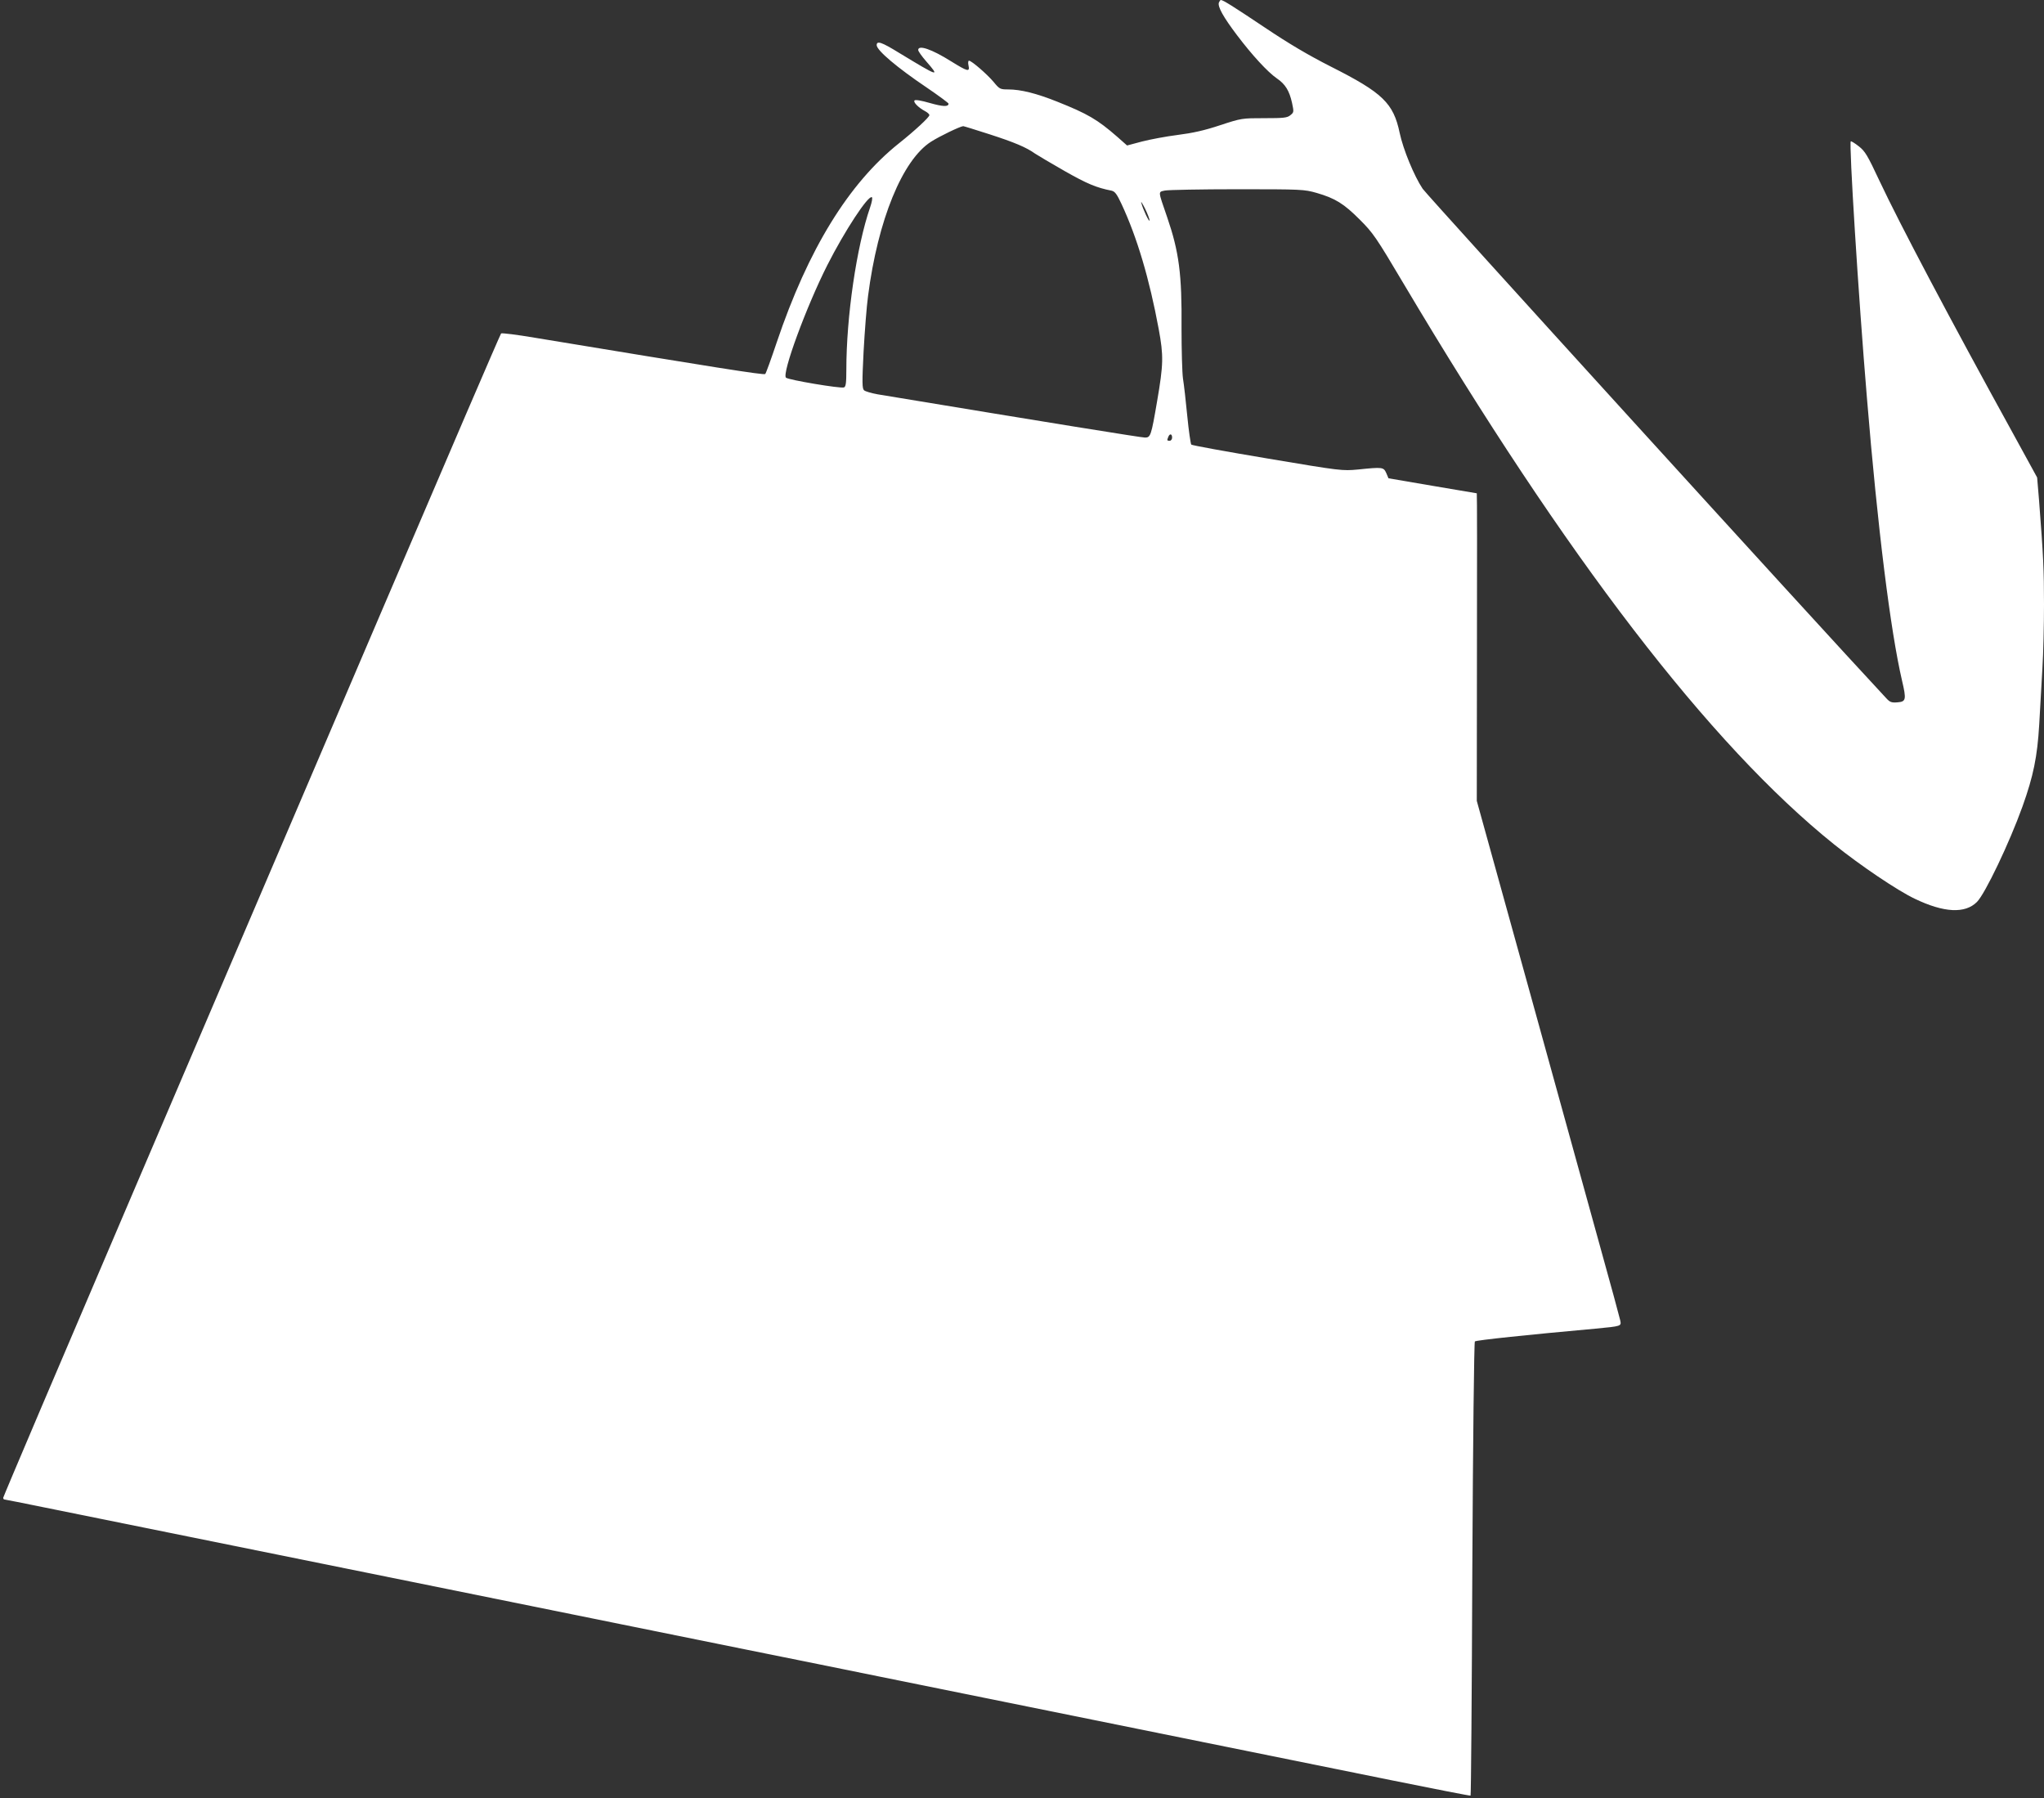 <?xml version="1.0" standalone="no"?>
<!DOCTYPE svg PUBLIC "-//W3C//DTD SVG 20010904//EN"
 "http://www.w3.org/TR/2001/REC-SVG-20010904/DTD/svg10.dtd">
<svg version="1.0" xmlns="http://www.w3.org/2000/svg"
 width="1280pt" height="1126pt" viewBox="0 0 1280 1126"
 preserveAspectRatio="xMidYMid meet">
<rect x="0" y="0" width="1280" height="1126" fill="#333333" stroke="none"/>
<g transform="translate(0,1126) scale(0.1,-0.1)"
fill="#ffffff" stroke="none">
<path d="M7633 11244 c-9 -25 27 -90 114 -205 93 -123 191 -230 249 -270 53
-36 78 -77 95 -153 12 -57 12 -59 -10 -77 -20 -17 -42 -19 -164 -19 -139 0
-142 0 -276 -44 -99 -33 -172 -49 -266 -61 -72 -9 -172 -28 -223 -41 l-94 -25
-61 54 c-125 109 -185 144 -378 221 -128 51 -226 76 -306 76 -49 0 -54 2 -90
46 -41 49 -139 134 -155 134 -5 0 -7 -13 -3 -30 9 -42 -4 -39 -109 26 -121 76
-206 105 -206 71 0 -8 23 -40 50 -71 88 -101 81 -99 -168 52 -112 69 -142 79
-142 49 1 -33 129 -141 313 -265 75 -51 137 -97 137 -101 0 -21 -36 -19 -117
4 -52 15 -90 22 -96 16 -10 -10 24 -45 66 -67 15 -8 27 -19 27 -25 0 -13 -92
-98 -190 -176 -315 -251 -569 -663 -766 -1247 -35 -104 -67 -193 -72 -198 -8
-8 -315 41 -1442 227 -112 19 -208 31 -212 27 -5 -5 -343 -791 -752 -1748
-409 -956 -1109 -2593 -1555 -3636 -446 -1043 -811 -1901 -811 -1907 0 -6 4
-11 9 -11 4 0 120 -23 257 -51 297 -60 1427 -289 2519 -510 435 -88 923 -187
1085 -220 162 -33 516 -104 785 -159 270 -54 648 -131 840 -170 193 -39 548
-111 790 -160 564 -114 1397 -283 2415 -489 267 -54 487 -97 489 -95 3 2 8
641 11 1420 4 797 11 1419 16 1424 8 8 333 42 754 80 166 16 164 15 156 53 -4
18 -60 226 -126 462 -65 237 -266 961 -445 1610 l-327 1180 1 963 c1 529 1
962 -1 963 -2 0 -127 21 -278 47 l-275 47 -14 33 c-17 37 -22 38 -177 22 -98
-9 -104 -9 -567 69 -257 43 -472 82 -477 87 -4 5 -16 86 -25 179 -9 94 -21
199 -27 235 -5 36 -9 178 -9 315 3 340 -16 479 -90 695 -58 169 -58 157 -13
167 22 4 226 8 454 8 404 0 417 -1 495 -23 117 -34 170 -67 270 -167 84 -84
102 -110 274 -400 1018 -1714 1919 -2888 2696 -3512 164 -132 398 -290 506
-341 183 -88 315 -94 389 -20 51 51 203 369 285 597 69 193 93 312 105 513 6
101 15 260 20 353 6 94 10 273 10 400 0 216 -4 303 -31 652 l-12 143 -149 272
c-401 728 -711 1315 -838 1585 -75 160 -90 186 -130 217 -24 19 -47 33 -50 31
-12 -8 47 -960 101 -1605 67 -816 148 -1463 220 -1772 28 -119 25 -132 -29
-136 -37 -3 -47 1 -70 26 -454 487 -2870 3143 -2903 3190 -53 79 -122 246
-144 350 -39 186 -106 251 -429 414 -142 72 -264 144 -416 246 -202 135 -261
172 -275 172 -3 0 -8 -7 -12 -16z m-1436 -825 c155 -50 231 -82 285 -121 15
-10 99 -60 185 -109 141 -80 198 -104 294 -123 21 -5 33 -21 62 -83 98 -210
175 -470 233 -783 31 -168 30 -220 -10 -453 -37 -217 -41 -227 -76 -227 -23 0
-599 93 -1675 271 -38 7 -76 18 -84 25 -12 11 -13 46 -3 243 7 126 19 283 28
348 61 474 215 852 395 966 53 34 182 96 201 97 4 0 78 -23 165 -51z m-748
-457 c-85 -246 -149 -684 -149 -1017 0 -83 -3 -107 -15 -111 -21 -8 -348 47
-363 61 -27 25 127 444 259 705 109 215 256 439 279 425 5 -3 0 -31 -11 -63z
m1750 -82 c-1 -17 -43 72 -52 110 -4 14 6 -2 23 -35 16 -33 29 -67 29 -75z
m141 -1360 c0 -11 -7 -20 -15 -20 -17 0 -18 2 -9 24 9 23 24 20 24 -4z"/>
</g>
</svg>
